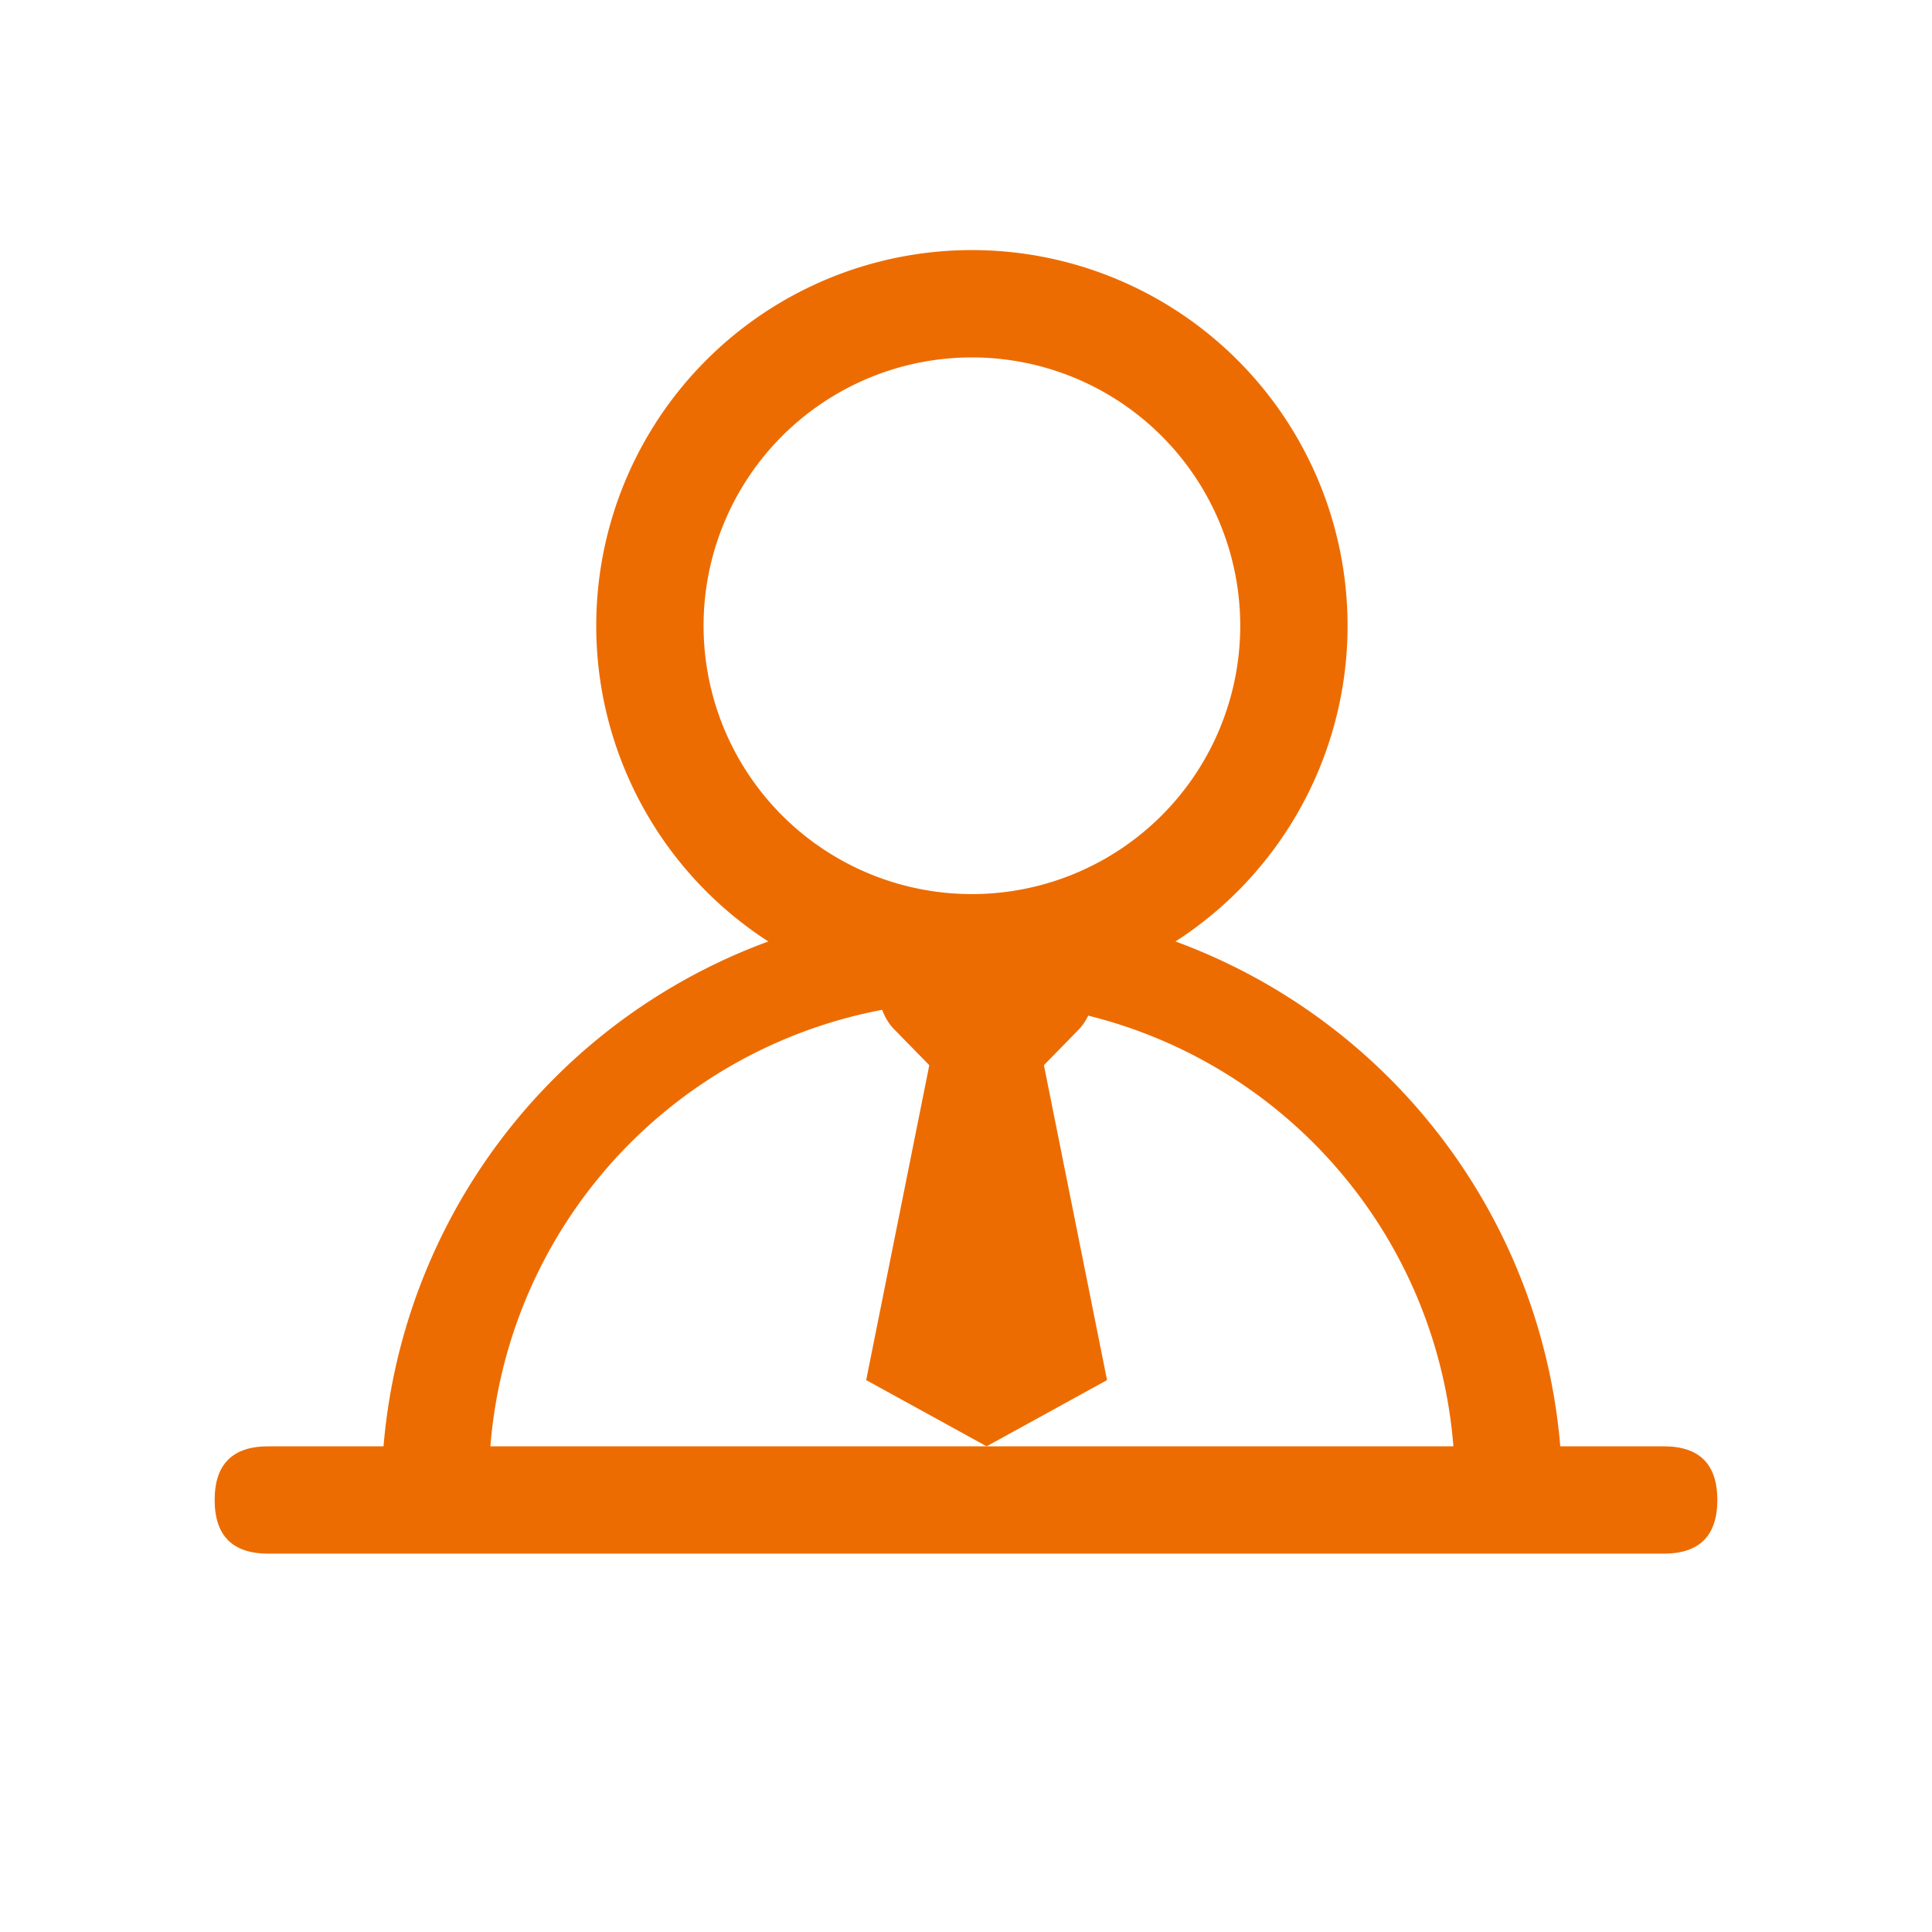 <?xml version="1.0" standalone="no"?><!DOCTYPE svg PUBLIC "-//W3C//DTD SVG 1.1//EN" "http://www.w3.org/Graphics/SVG/1.1/DTD/svg11.dtd"><svg t="1591934513838" class="icon" viewBox="0 0 1024 1024" version="1.1" xmlns="http://www.w3.org/2000/svg" p-id="7296" xmlns:xlink="http://www.w3.org/1999/xlink" width="64" height="64"><defs><style type="text/css"></style></defs><path d="M515.129 530.773a199.111 199.111 0 1 1 0-398.222 199.111 199.111 0 0 1 0 398.222z m0-56.889a142.222 142.222 0 1 0 0-284.444 142.222 142.222 0 0 0 0 284.444z" p-id="7297" fill="#ed6c01"></path><path d="M828.018 786.773a28.444 28.444 0 1 1-56.889 0 256 256 0 0 0-512 0 28.444 28.444 0 1 1-56.889 0 312.946 312.946 0 0 1 625.778 0z" p-id="7298" fill="#ed6c01"></path><path d="M113.778 766.578m28.444 0l739.556 0q28.444 0 28.444 28.444l0 0q0 28.444-28.444 28.444l-739.556 0q-28.444 0-28.444-28.444l0 0q0-28.444 28.444-28.444Z" p-id="7299" fill="#ed6c01"></path><path d="M531.001 505.97a28.444 28.444 0 0 1 40.676 39.765l-48.754 49.892-48.811-49.892a28.444 28.444 0 0 1 40.676-39.822l8.135 8.363 8.078-8.306z" p-id="7300" fill="#ed6c01"></path><path d="M459.093 731.477l35.385-176.526h56.889l35.385 176.526-63.829 35.1z" p-id="7301" fill="#ed6c01"></path></svg>